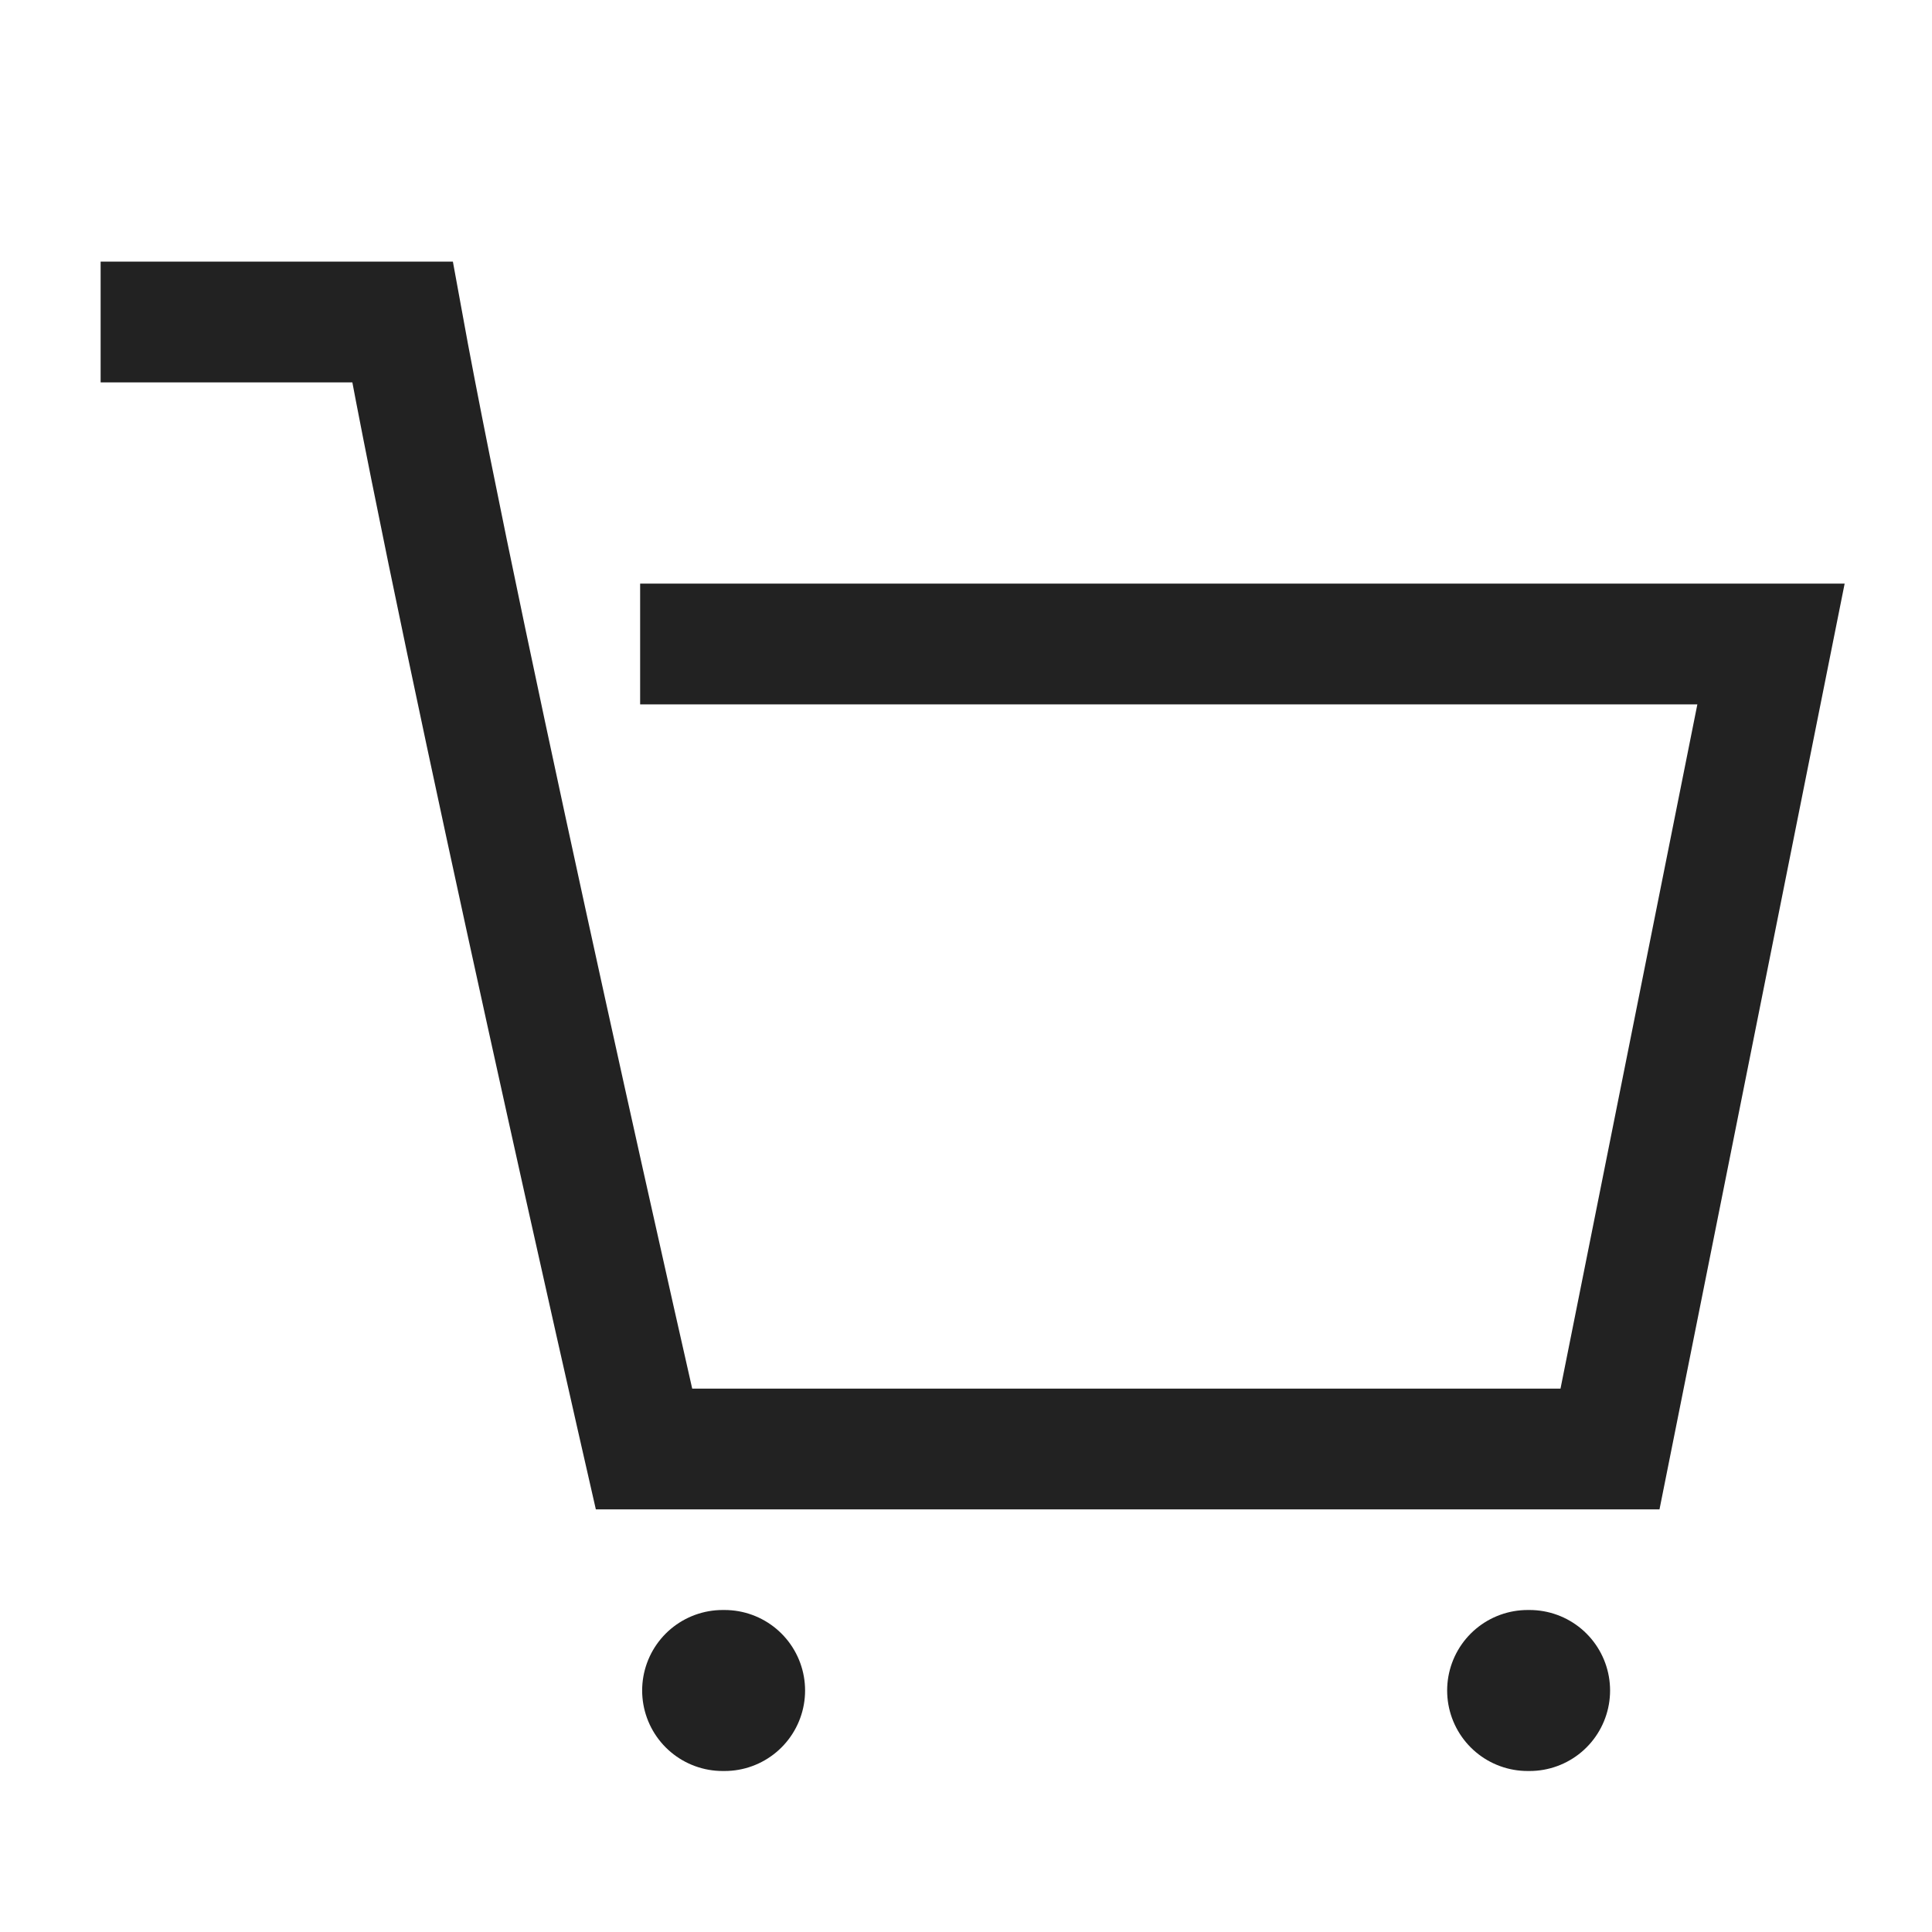 <svg width="24" height="24" viewBox="0 0 24 24" fill="none" xmlns="http://www.w3.org/2000/svg">
<path d="M2 4H5C5.763 8.196 8 18 8 18H20L22 8C17.234 8 13.468 8 8.702 8" stroke="#222222" stroke-width="1.5" stroke-linecap="square"/>
<path d="M8.977 21H9.001" stroke="#222222" stroke-width="2" stroke-linecap="round"/>
<path d="M18.977 21H19.001" stroke="#222222" stroke-width="2" stroke-linecap="round"/>
</svg>
